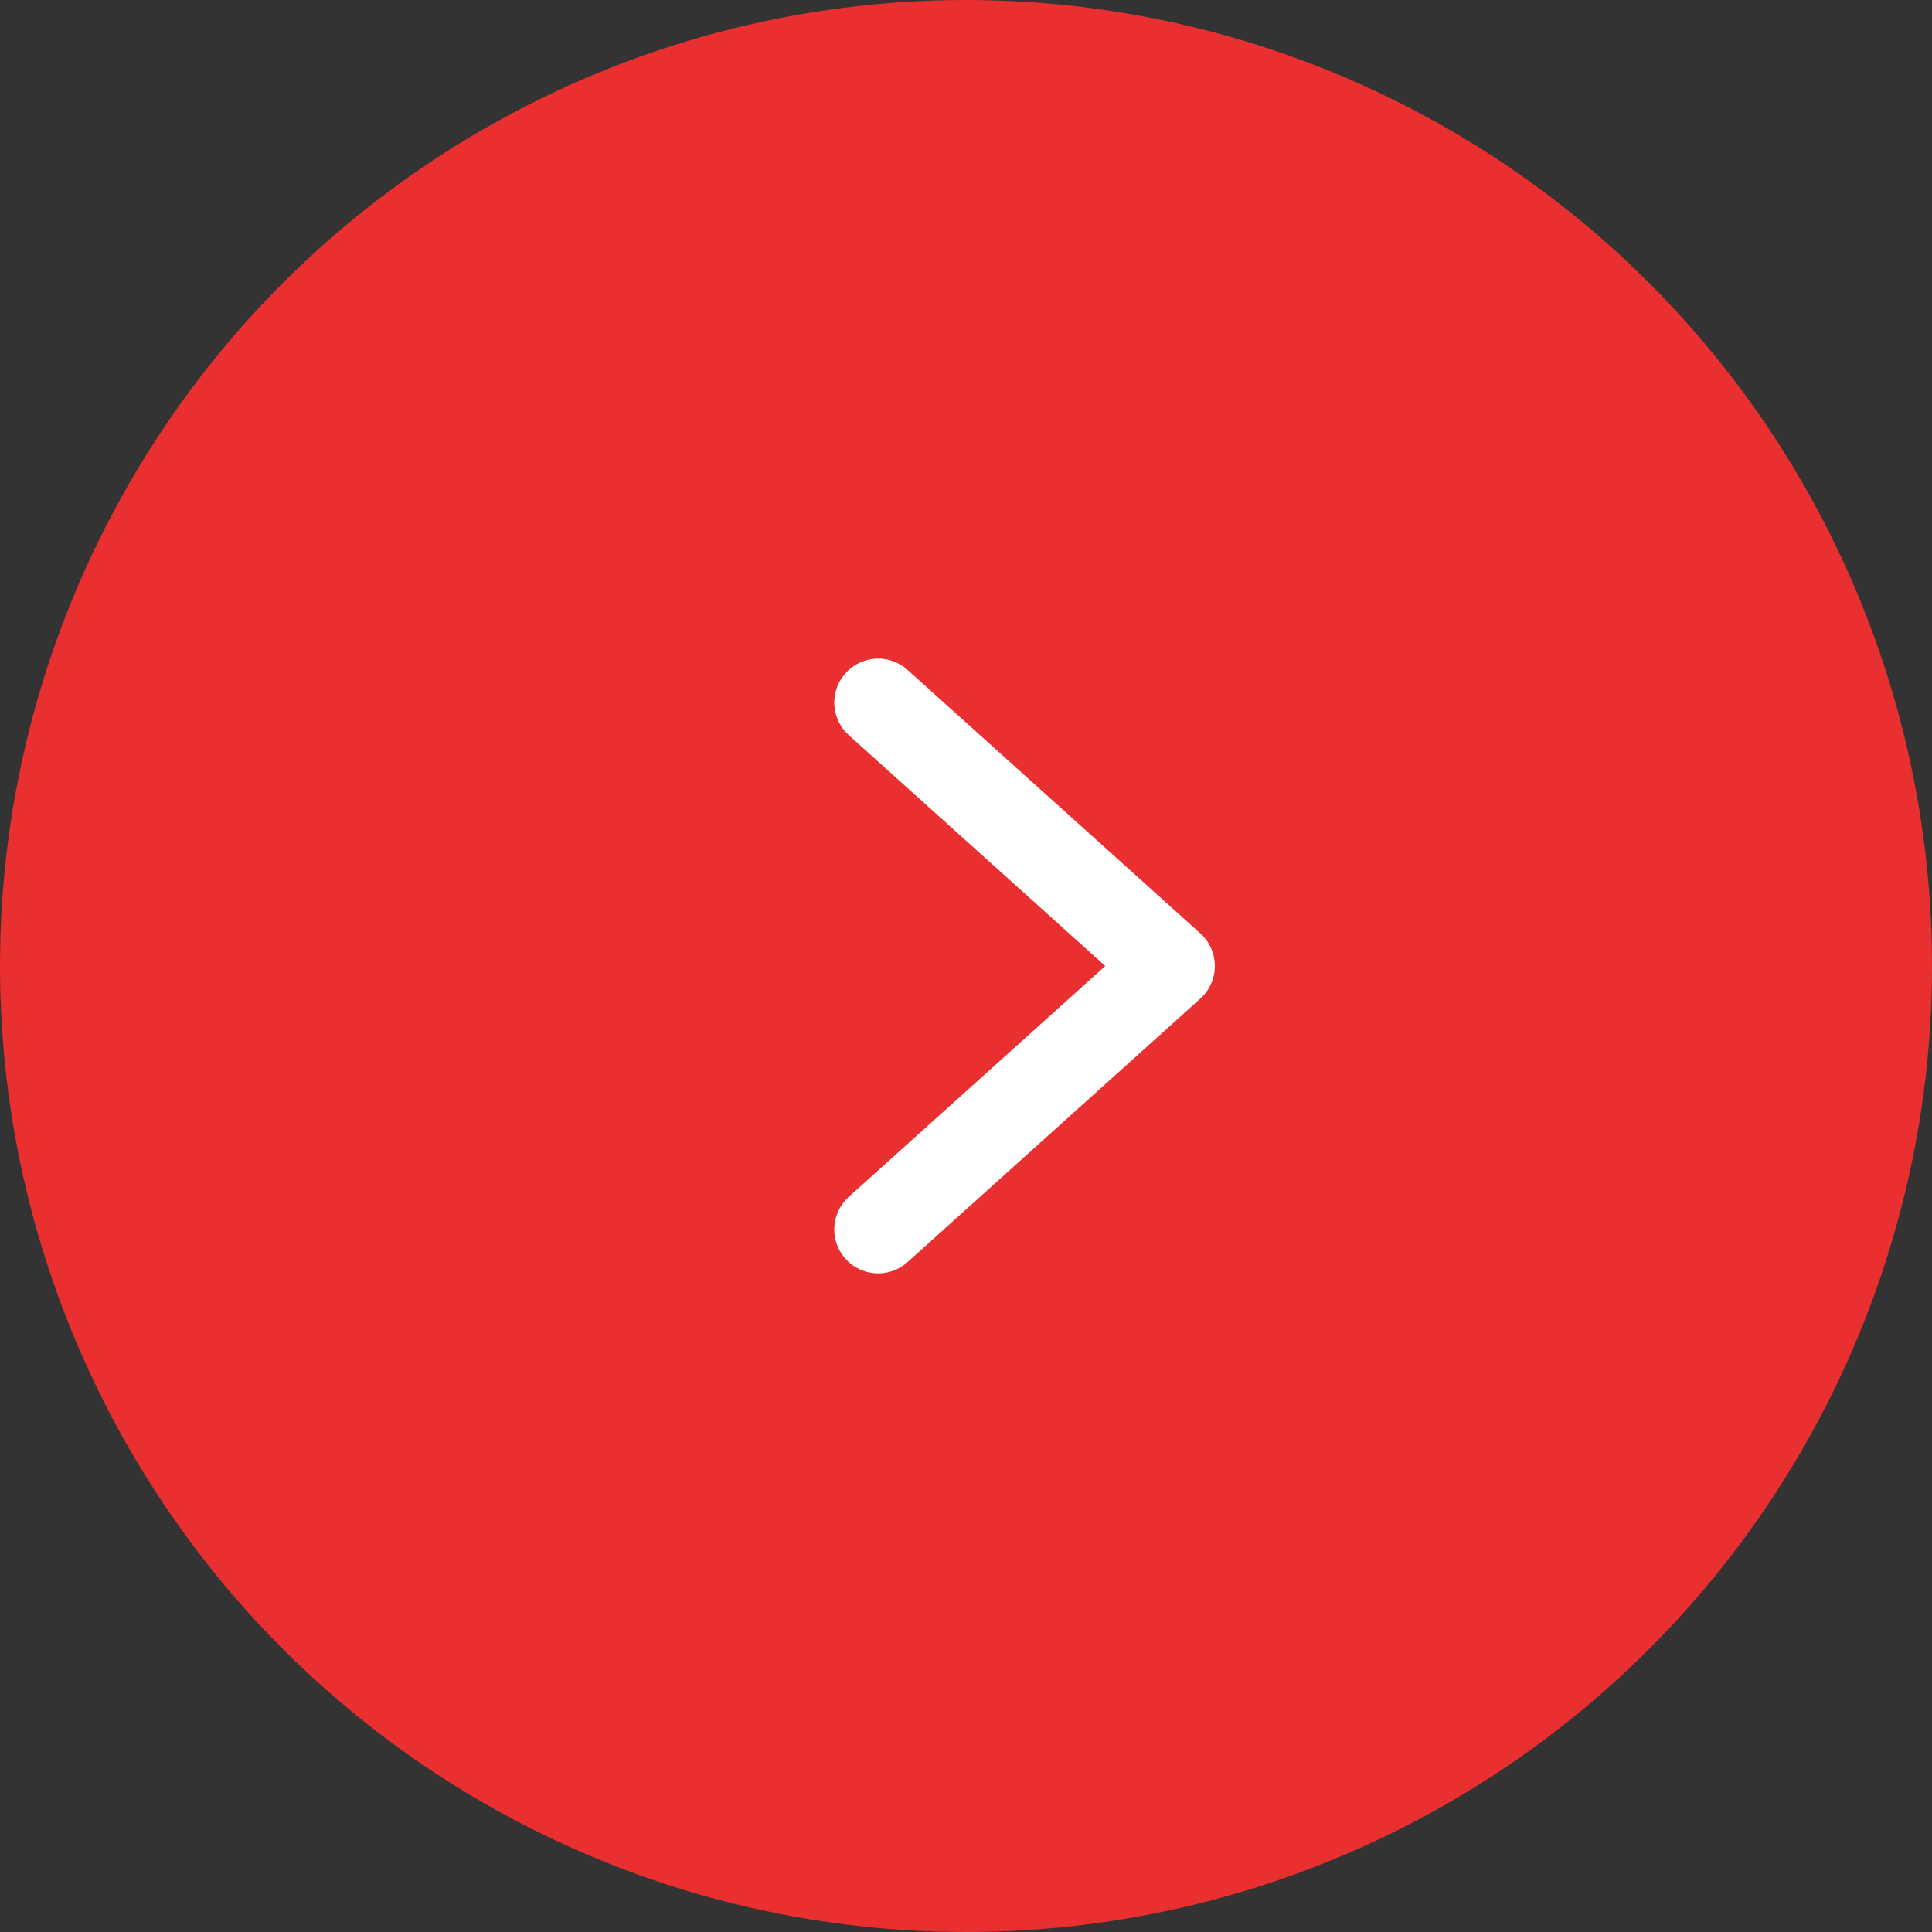 <?xml version="1.0" encoding="UTF-8"?> <svg xmlns="http://www.w3.org/2000/svg" width="33" height="33" viewBox="0 0 33 33" fill="none"><rect x="0" y="0" width="33" height="33" fill="#333333" stroke="none"/> <circle cx="16.5" cy="16.5" r="16.5" fill="#E92F2F"></circle> <path d="M15 12L20 16.5L15 21" stroke="white" stroke-width="1.5" stroke-linecap="round" stroke-linejoin="round"></path> </svg> 